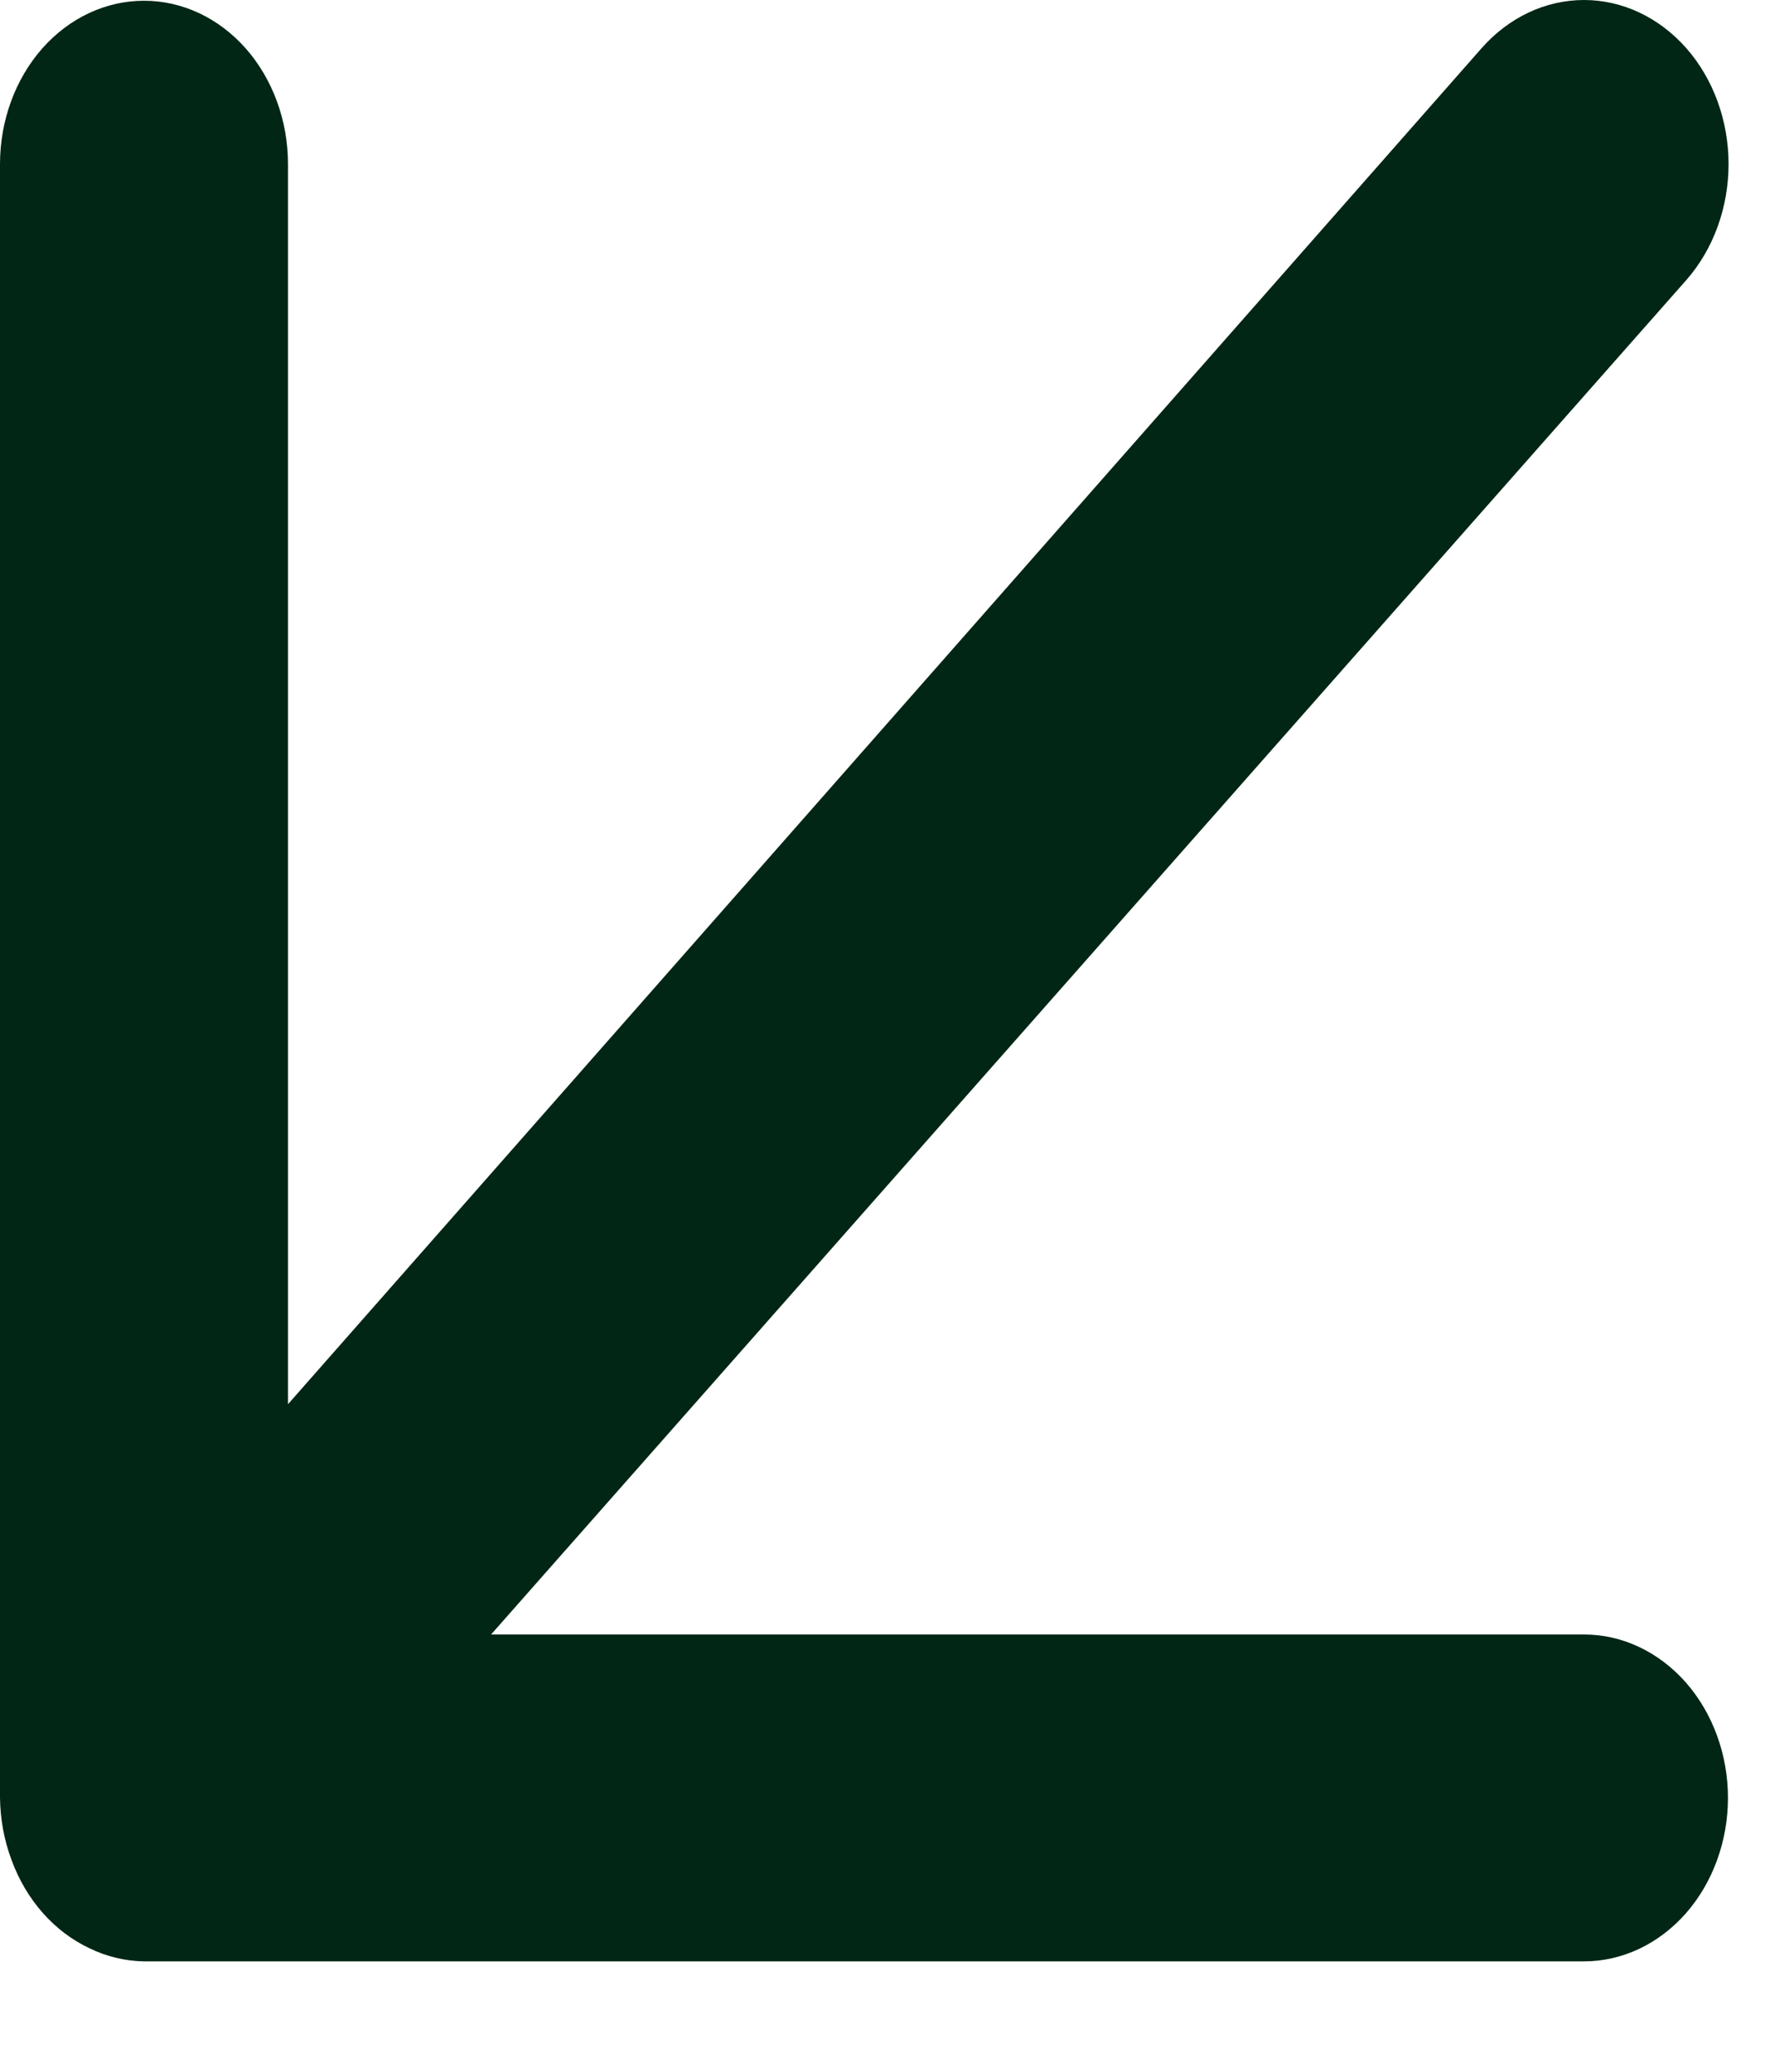<?xml version="1.0" encoding="utf-8"?>
<svg xmlns="http://www.w3.org/2000/svg" fill="none" height="100%" overflow="visible" preserveAspectRatio="none" style="display: block;" viewBox="0 0 12 14" width="100%">
<path d="M10.709 11.045H3.32L11.4 1.893C11.583 1.685 11.686 1.403 11.686 1.109C11.686 0.815 11.583 0.533 11.4 0.325C11.216 0.117 10.968 0 10.709 0C10.449 0 10.201 0.117 10.017 0.325L1.947 9.489V1.109C1.947 0.816 1.844 0.535 1.662 0.328C1.479 0.121 1.232 0.005 0.974 0.005C0.715 0.005 0.468 0.121 0.285 0.328C0.103 0.535 0 0.816 0 1.109V12.149C0.002 12.294 0.028 12.436 0.078 12.569C0.177 12.839 0.366 13.053 0.604 13.165C0.721 13.222 0.846 13.252 0.974 13.254H10.709C10.967 13.254 11.214 13.137 11.397 12.93C11.579 12.723 11.682 12.442 11.682 12.149C11.682 11.857 11.579 11.576 11.397 11.369C11.214 11.162 10.967 11.045 10.709 11.045Z" fill="#022615" id="Vector"/>
</svg>